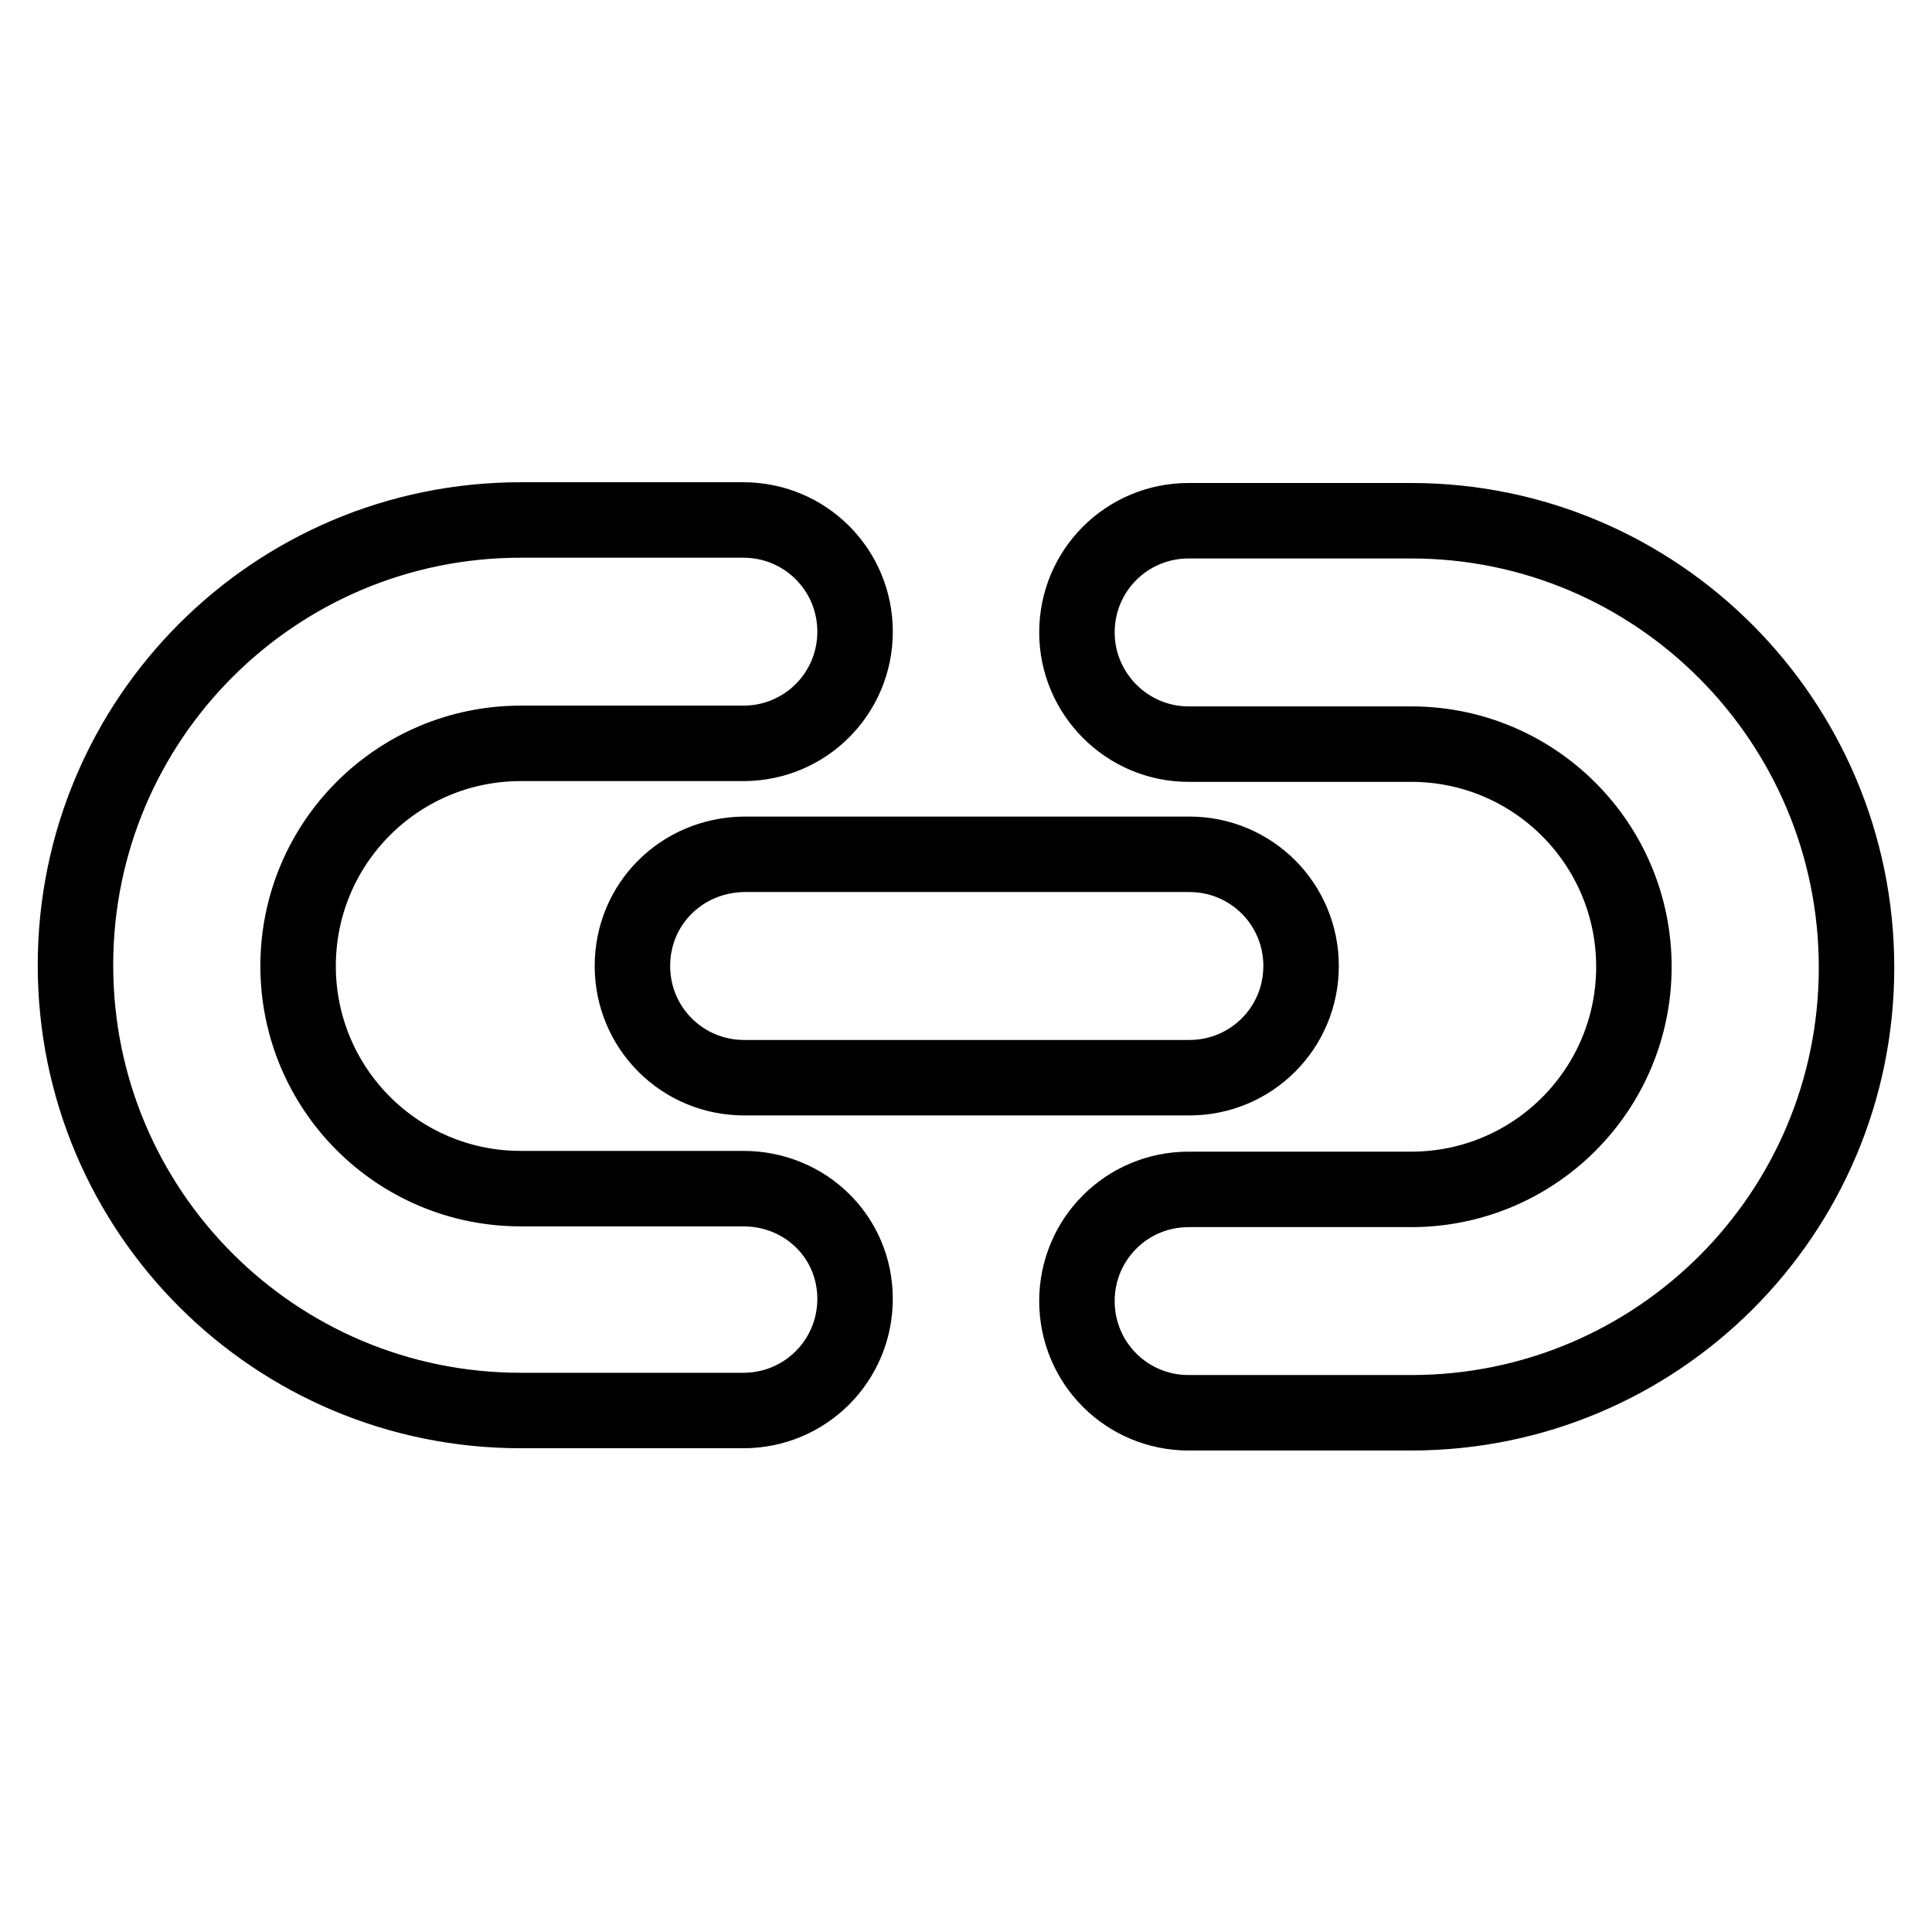 <?xml version="1.0" encoding="utf-8"?>
<!-- Svg Vector Icons : http://www.onlinewebfonts.com/icon -->
<!DOCTYPE svg PUBLIC "-//W3C//DTD SVG 1.1//EN" "http://www.w3.org/Graphics/SVG/1.1/DTD/svg11.dtd">
<svg version="1.1" xmlns="http://www.w3.org/2000/svg" xmlns:xlink="http://www.w3.org/1999/xlink" x="0px" y="0px" viewBox="0 0 256 256" enable-background="new 0 0 256 256" xml:space="preserve">
<g> <path stroke-width="10" fill-opacity="0" stroke="#000000"  d="M187,69h-29.5c-8.2,0-14.8,6.6-14.8,14.8c0,8.1,6.6,14.8,14.8,14.8H187c16.3,0,29.5,13.2,29.5,29.5 c0,16.3-13.2,29.5-29.5,29.5h-29.5c-8.2,0-14.8,6.6-14.8,14.8s6.6,14.8,14.8,14.8H187c32.6,0,59-26.4,59-59S219.6,69,187,69z  M98.5,157.5H69c-16.3,0-29.5-13.2-29.5-29.5c0-16.3,13.2-29.5,29.5-29.5h29.5c8.2,0,14.8-6.6,14.8-14.8c0-8.2-6.6-14.8-14.8-14.8 H69c-32.6,0-59,26.4-59,59s26.4,59,59,59h29.5c8.2,0,14.8-6.6,14.8-14.8S106.7,157.5,98.5,157.5z M83.8,128 c0,8.2,6.6,14.8,14.8,14.8h59c8.2,0,14.8-6.6,14.8-14.8c0-8.2-6.6-14.8-14.8-14.8h-59C90.3,113.3,83.8,119.8,83.8,128z"/></g>
</svg>
